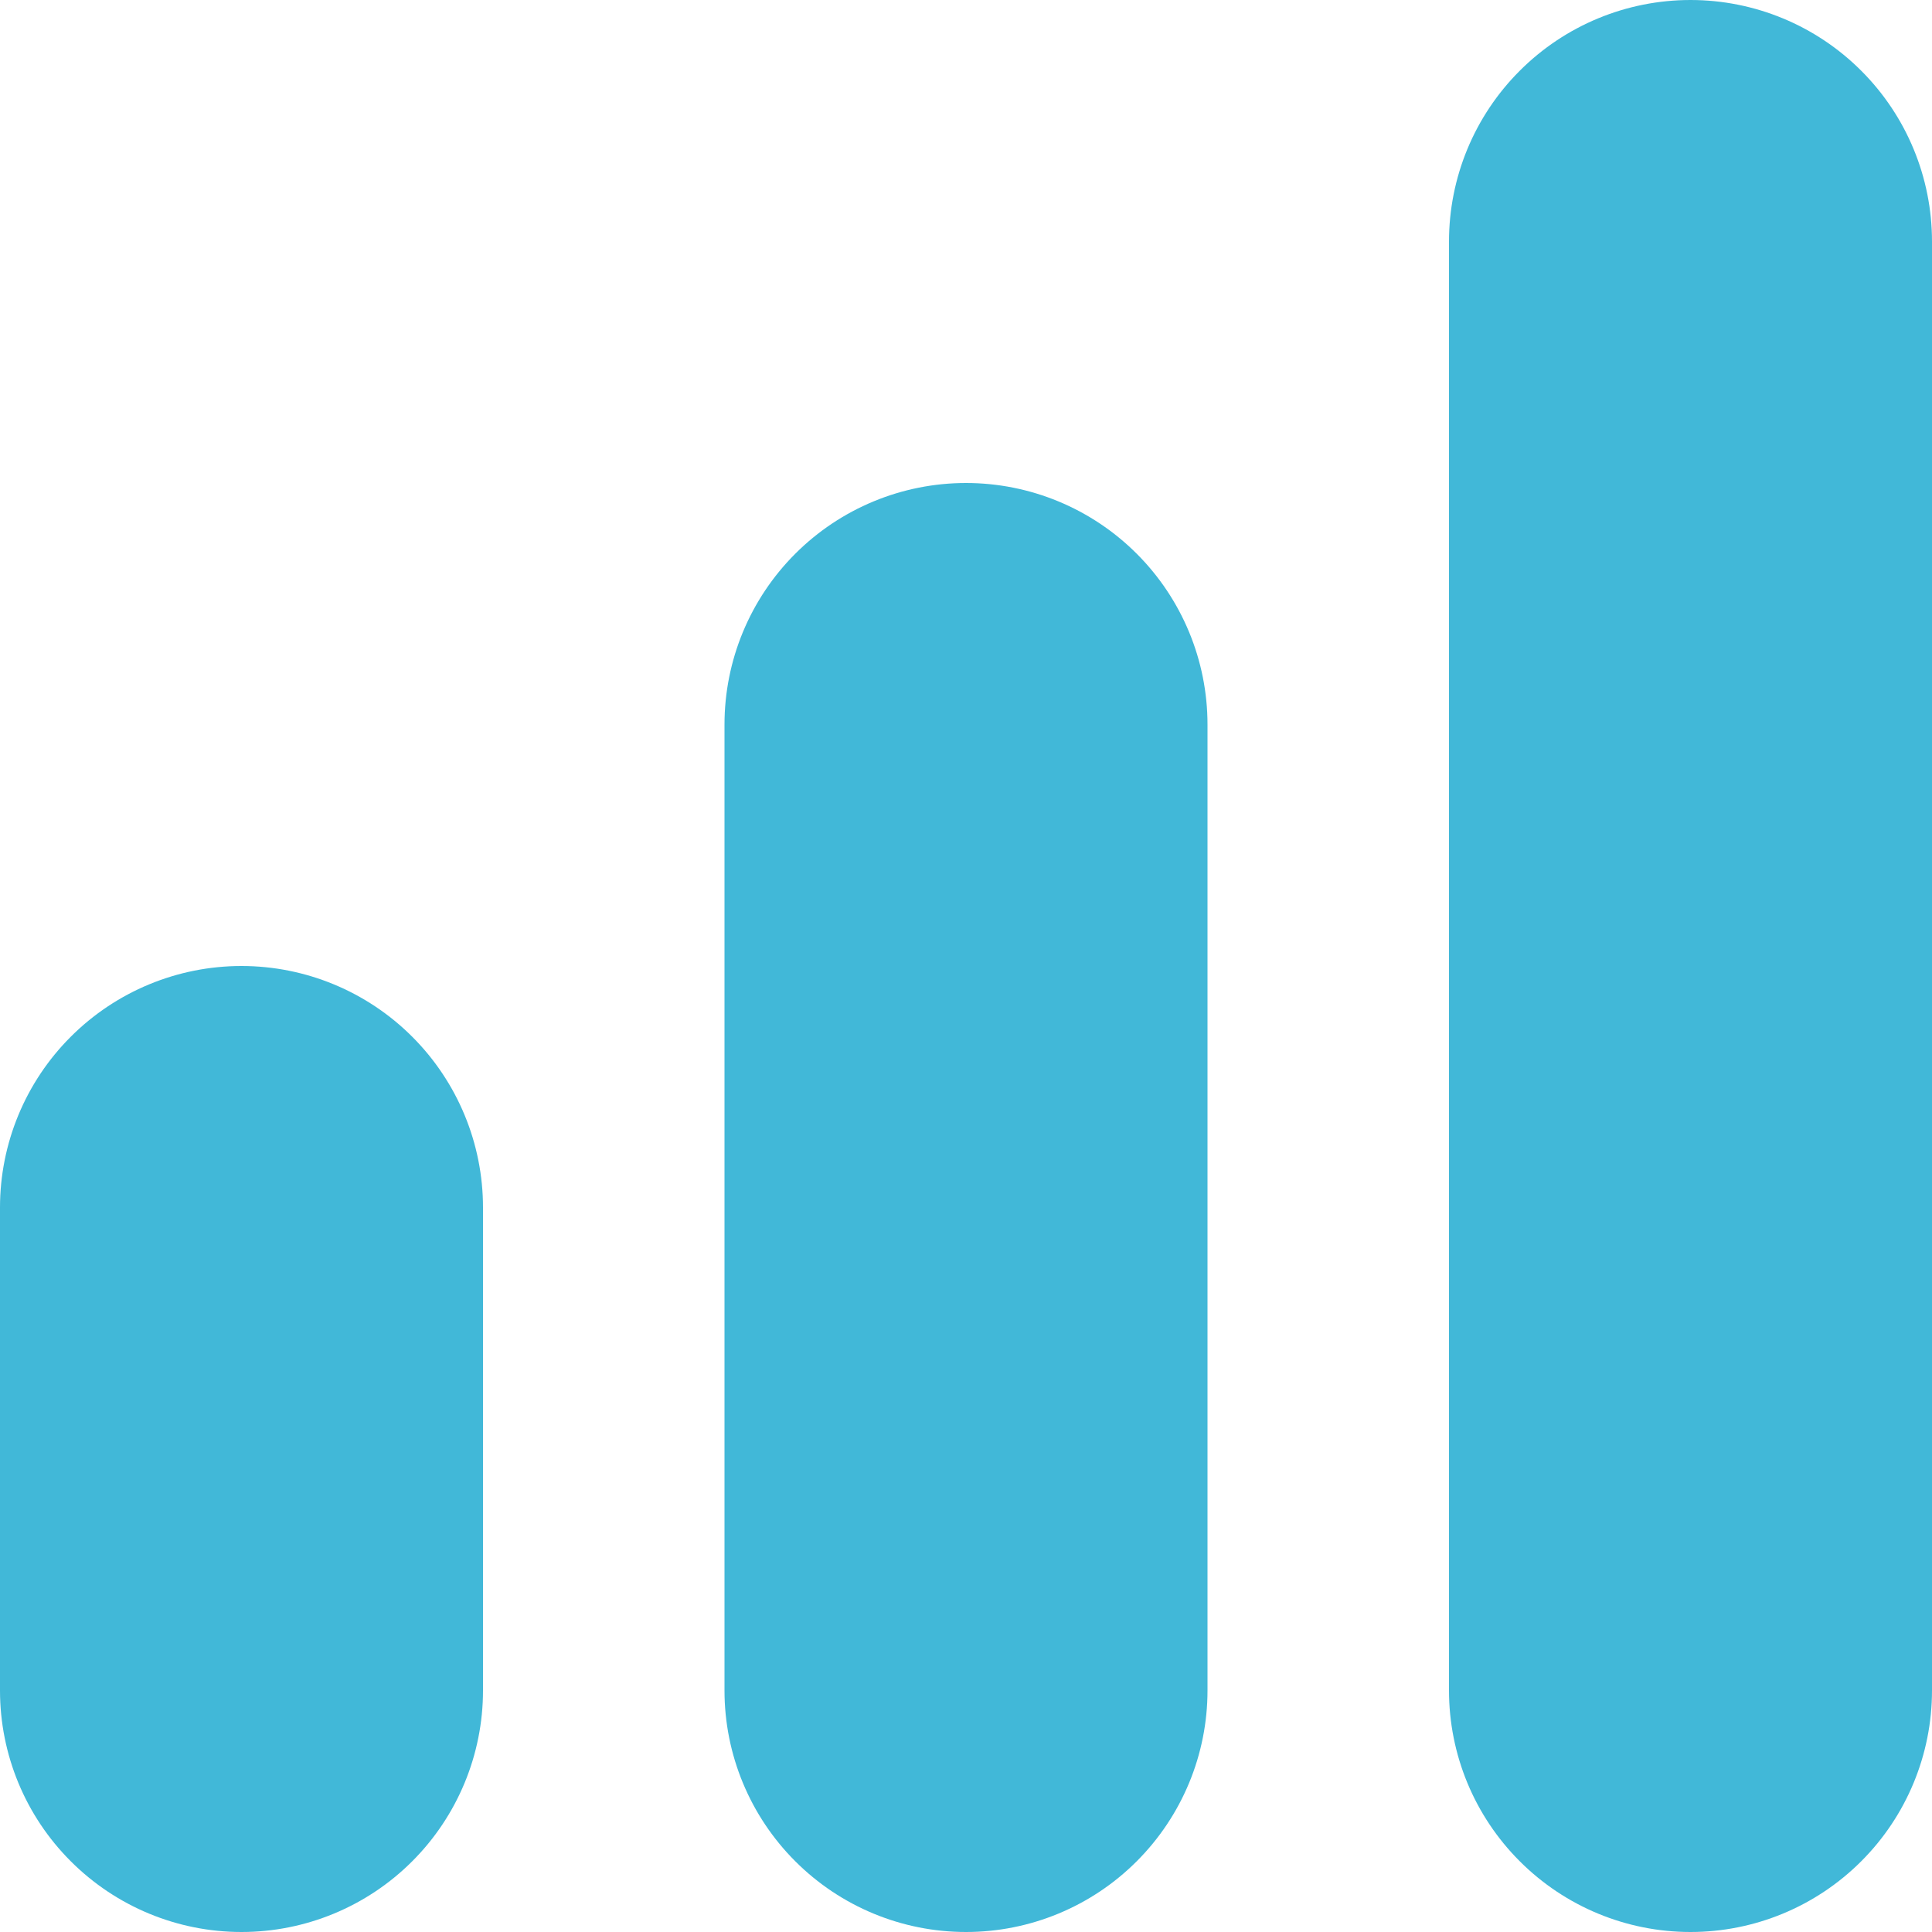 <?xml version="1.0"?>
<svg xmlns="http://www.w3.org/2000/svg" width="50" height="50" viewBox="0 0 50 50" fill="none">
<g clip-path="url(#clip0)">
<path d="M25 12.5C23.342 12.5 21.753 13.159 20.581 14.331C19.409 15.503 18.75 17.092 18.75 18.75V43.75C18.75 45.408 19.409 46.997 20.581 48.169C21.753 49.342 23.342 50 25 50C26.658 50 28.247 49.342 29.419 48.169C30.591 46.997 31.25 45.408 31.25 43.75V18.75C31.25 17.092 30.591 15.503 29.419 14.331C28.247 13.159 26.658 12.5 25 12.5Z" fill="#41B8D8"/>
<path d="M43.75 0C42.092 0 40.503 0.658 39.331 1.831C38.158 3.003 37.5 4.592 37.5 6.25V43.75C37.5 45.408 38.158 46.997 39.331 48.169C40.503 49.342 42.092 50 43.75 50C45.408 50 46.997 49.342 48.169 48.169C49.342 46.997 50 45.408 50 43.75V6.25C50 4.592 49.342 3.003 48.169 1.831C46.997 0.658 45.408 0 43.75 0V0Z" fill="#41B8D8"/>
<path d="M6.25 25C4.592 25 3.003 25.659 1.831 26.831C0.658 28.003 0 29.592 0 31.25L0 43.75C0 45.408 0.658 46.997 1.831 48.169C3.003 49.342 4.592 50 6.25 50C7.908 50 9.497 49.342 10.669 48.169C11.841 46.997 12.5 45.408 12.5 43.75V31.25C12.5 29.592 11.841 28.003 10.669 26.831C9.497 25.659 7.908 25 6.25 25Z" fill="#41B8D8"/>
</g>
<defs>
<clipPath id="clip0">
<rect width="50" height="50" fill="white"/>
</clipPath>
</defs>
</svg>
